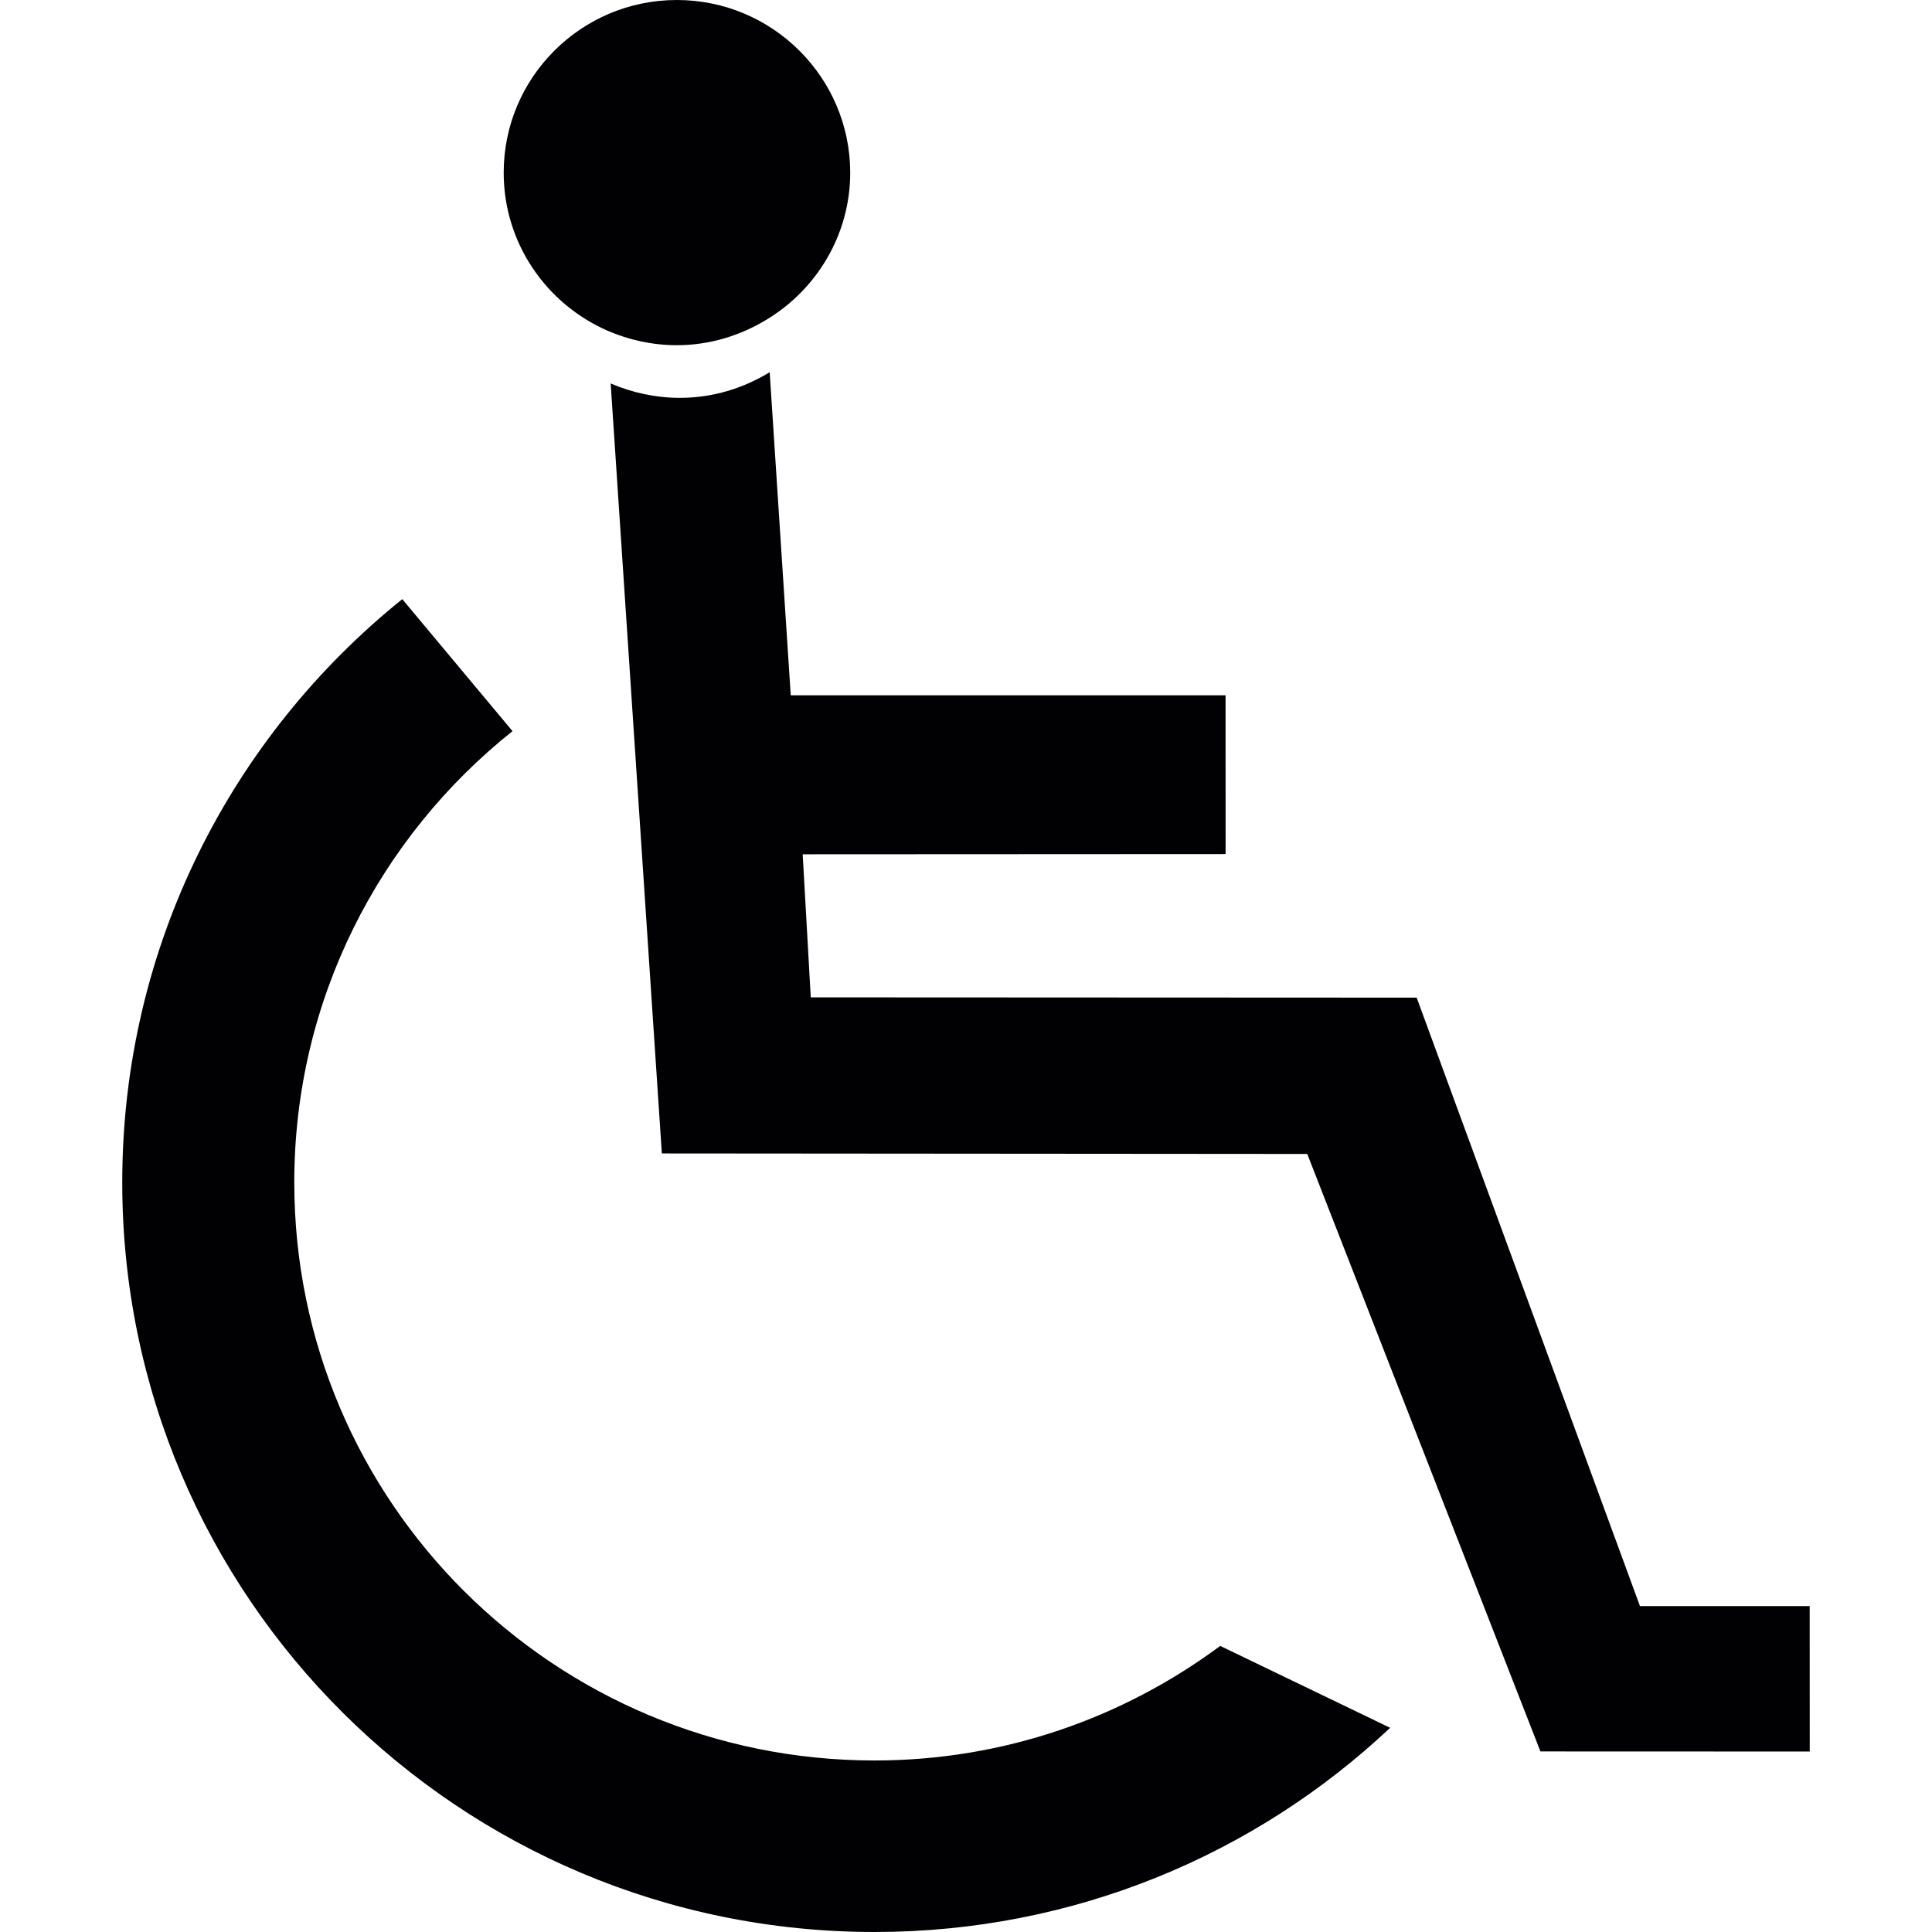 <?xml version="1.0" encoding="iso-8859-1"?>
<!-- Uploaded to: SVG Repo, www.svgrepo.com, Generator: SVG Repo Mixer Tools -->
<svg height="800px" width="800px" version="1.1" id="Capa_1" xmlns="http://www.w3.org/2000/svg" xmlns:xlink="http://www.w3.org/1999/xlink" 
	 viewBox="0 0 206.397 206.397" xml:space="preserve">
<g>
	<g>
		<g>
			<g>
				<path style="fill:#010002;" d="M193.329,171.577l-18.131,0.001l-23.854-64.999l-64.729-0.03l-0.863-15.285l45.181-0.023
					l-0.005-16.961H84.475l-2.249-34.514c-2.811,1.707-6.054,2.736-9.583,2.736c-2.648,0-5.127-0.563-7.405-1.535l5.468,82.257
					l68.95,0.054l24.91,63.83l28.771,0.01L193.329,171.577z"/>
				<path style="fill:#010002;" d="M64.914,35.334c2.271,0.98,4.771,1.544,7.397,1.544c3.521,0,6.78-1.033,9.59-2.736
					c5.328-3.216,8.928-9.046,8.928-15.702C90.82,8.278,82.527,0,72.304,0C62.088,0,53.81,8.278,53.81,18.44
					C53.809,25.998,58.381,32.481,64.914,35.334z"/>
				<path style="fill:#010002;" d="M93.43,188.073c-34.247,0-61.992-27.629-61.992-61.76c0-19.511,9.104-36.88,23.313-48.205
					l-11.775-14.1C24.728,78.684,13.06,101.131,13.06,126.313c0,44.237,35.969,80.084,80.37,80.084
					c21.319,0,40.71-8.286,55.08-21.814l-18.153-8.749C120.033,183.494,107.275,188.073,93.43,188.073z"/>
			</g>
		</g>
	</g>
</g>
</svg>